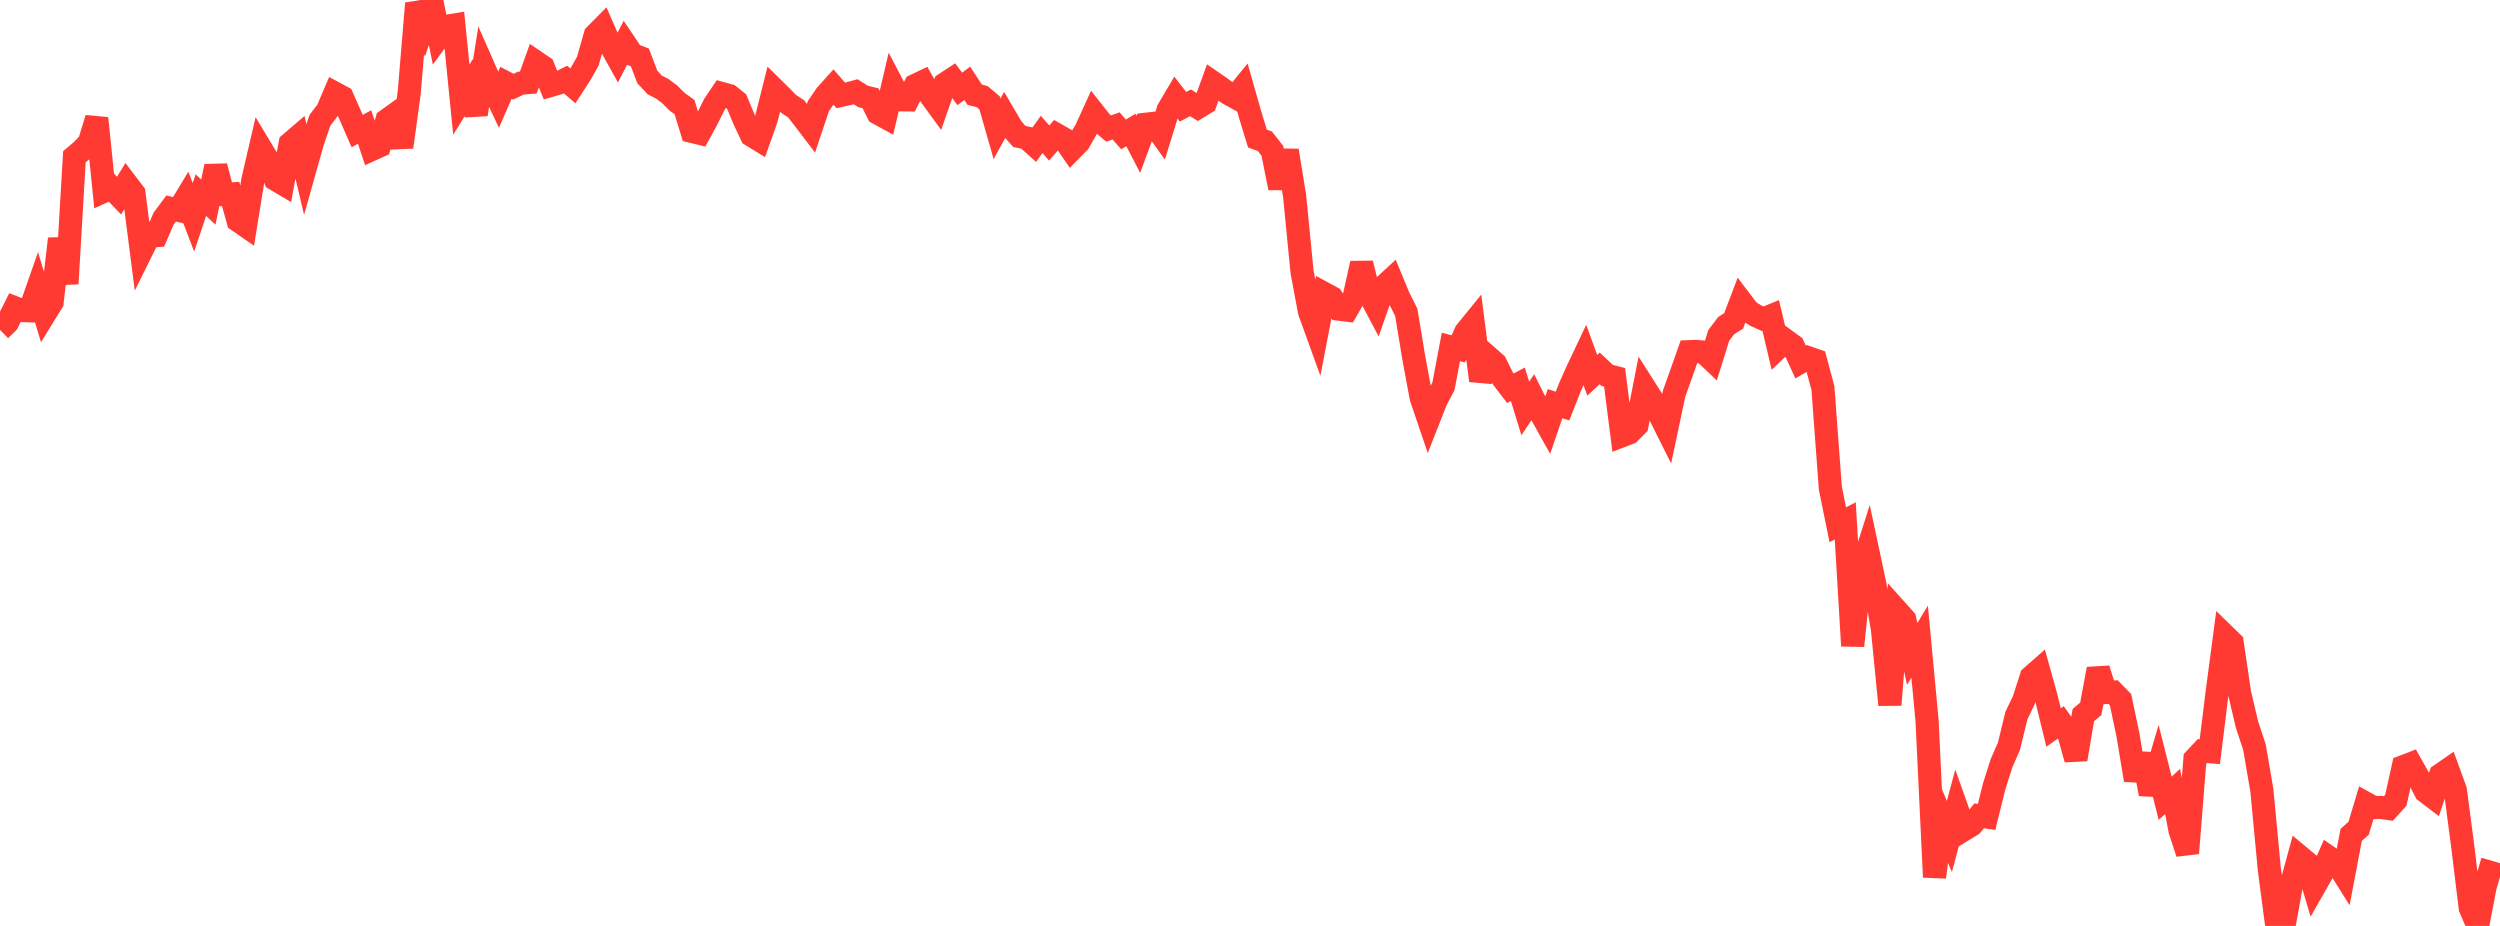 <?xml version="1.0" standalone="no"?>
<!DOCTYPE svg PUBLIC "-//W3C//DTD SVG 1.1//EN" "http://www.w3.org/Graphics/SVG/1.1/DTD/svg11.dtd">

<svg width="135" height="50" viewBox="0 0 135 50" preserveAspectRatio="none" 
  xmlns="http://www.w3.org/2000/svg"
  xmlns:xlink="http://www.w3.org/1999/xlink">


<polyline points="0.0, 17.813 0.402, 17.42 0.804, 16.618 1.205, 16.771 1.607, 16.782 2.009, 15.633 2.411, 16.969 2.812, 16.318 3.214, 12.895 3.616, 15.316 4.018, 8.466 4.42, 8.125 4.821, 7.707 5.223, 6.388 5.625, 10.322 6.027, 10.141 6.429, 10.563 6.83, 9.907 7.232, 10.436 7.634, 13.566 8.036, 12.755 8.438, 12.725 8.839, 11.798 9.241, 11.257 9.643, 11.355 10.045, 10.689 10.446, 11.736 10.848, 10.535 11.25, 10.913 11.652, 8.982 12.054, 10.498 12.455, 10.474 12.857, 11.914 13.259, 12.192 13.661, 9.699 14.062, 7.973 14.464, 8.642 14.866, 9.682 15.268, 9.92 15.67, 7.749 16.071, 7.405 16.473, 9.108 16.875, 7.68 17.277, 6.495 17.679, 5.97 18.08, 5.031 18.482, 5.247 18.884, 6.156 19.286, 7.078 19.688, 6.86 20.089, 8.064 20.491, 7.881 20.893, 6.489 21.295, 6.2 21.696, 7.941 22.098, 5.006 22.5, 0.179 22.902, 1.212 23.304, 0.0 23.705, 1.975 24.107, 1.423 24.509, 1.356 24.911, 5.381 25.312, 4.734 25.714, 6.176 26.116, 3.627 26.518, 4.54 26.92, 5.391 27.321, 4.472 27.723, 4.681 28.125, 4.489 28.527, 4.458 28.929, 3.341 29.33, 3.613 29.732, 4.612 30.134, 4.496 30.536, 4.293 30.938, 4.638 31.339, 4.019 31.741, 3.307 32.143, 1.895 32.545, 1.489 32.946, 2.405 33.348, 3.129 33.75, 2.348 34.152, 2.946 34.554, 3.103 34.955, 4.156 35.357, 4.587 35.759, 4.793 36.161, 5.092 36.562, 5.494 36.964, 5.782 37.366, 7.096 37.768, 7.194 38.17, 6.457 38.571, 5.646 38.973, 5.05 39.375, 5.16 39.777, 5.481 40.179, 6.45 40.58, 7.304 40.982, 7.55 41.384, 6.417 41.786, 4.809 42.188, 5.204 42.589, 5.613 42.991, 5.877 43.393, 6.395 43.795, 6.923 44.196, 5.725 44.598, 5.136 45.0, 4.688 45.402, 5.152 45.804, 5.062 46.205, 4.954 46.607, 5.209 47.009, 5.309 47.411, 6.111 47.812, 6.331 48.214, 4.622 48.616, 5.391 49.018, 5.394 49.42, 4.614 49.821, 4.423 50.223, 5.133 50.625, 5.684 51.027, 4.528 51.429, 4.264 51.83, 4.802 52.232, 4.499 52.634, 5.116 53.036, 5.217 53.438, 5.557 53.839, 6.96 54.241, 6.227 54.643, 6.913 55.045, 7.369 55.446, 7.454 55.848, 7.814 56.25, 7.258 56.652, 7.723 57.054, 7.272 57.455, 7.501 57.857, 8.087 58.259, 7.676 58.661, 6.97 59.062, 6.091 59.464, 6.6 59.866, 6.943 60.268, 6.798 60.67, 7.258 61.071, 7.018 61.473, 7.794 61.875, 6.71 62.277, 6.663 62.679, 7.228 63.08, 5.927 63.482, 5.247 63.884, 5.765 64.286, 5.55 64.688, 5.801 65.089, 5.555 65.491, 4.447 65.893, 4.723 66.295, 5.029 66.696, 5.25 67.098, 4.755 67.5, 6.167 67.902, 7.483 68.304, 7.628 68.705, 8.141 69.107, 10.147 69.509, 8.13 69.911, 10.601 70.312, 14.69 70.714, 16.835 71.116, 17.946 71.518, 15.854 71.92, 16.071 72.321, 16.695 72.723, 16.745 73.125, 16.038 73.527, 14.222 73.929, 15.848 74.33, 16.609 74.732, 15.463 75.134, 15.091 75.536, 16.064 75.938, 16.864 76.339, 19.292 76.741, 21.463 77.143, 22.647 77.545, 21.625 77.946, 20.859 78.348, 18.736 78.75, 18.837 79.152, 17.928 79.554, 17.433 79.955, 20.553 80.357, 19.277 80.759, 19.63 81.161, 20.444 81.562, 20.966 81.964, 20.754 82.366, 22.059 82.768, 21.453 83.17, 22.257 83.571, 22.977 83.973, 21.797 84.375, 21.928 84.777, 20.906 85.179, 20.007 85.58, 19.16 85.982, 20.266 86.384, 19.893 86.786, 20.271 87.188, 20.374 87.589, 23.527 87.991, 23.372 88.393, 22.967 88.795, 20.913 89.196, 21.543 89.598, 22.346 90.0, 23.149 90.402, 21.254 90.804, 20.128 91.205, 18.992 91.607, 18.978 92.009, 19.017 92.411, 19.4 92.812, 18.113 93.214, 17.583 93.616, 17.328 94.018, 16.27 94.42, 16.8 94.821, 17.046 95.223, 17.227 95.625, 17.061 96.027, 18.764 96.429, 18.379 96.83, 18.671 97.232, 19.549 97.634, 19.314 98.036, 19.454 98.438, 20.955 98.839, 26.365 99.241, 28.338 99.643, 28.126 100.045, 34.874 100.446, 30.975 100.848, 29.708 101.25, 31.596 101.652, 33.975 102.054, 38.062 102.455, 33.003 102.857, 33.452 103.259, 35.313 103.661, 34.648 104.062, 38.924 104.464, 47.366 104.866, 44.222 105.268, 45.171 105.67, 43.662 106.071, 44.79 106.473, 44.544 106.875, 44.054 107.277, 44.115 107.679, 42.482 108.08, 41.22 108.482, 40.302 108.884, 38.647 109.286, 37.806 109.688, 36.555 110.089, 36.202 110.491, 37.647 110.893, 39.284 111.295, 39.001 111.696, 39.56 112.098, 41.005 112.5, 38.612 112.902, 38.276 113.304, 36.124 113.705, 37.396 114.107, 37.372 114.509, 37.784 114.911, 39.689 115.312, 42.122 115.714, 40.723 116.116, 42.879 116.518, 41.515 116.92, 43.106 117.321, 42.738 117.723, 44.846 118.125, 46.071 118.527, 40.987 118.929, 40.557 119.33, 40.59 119.732, 37.344 120.134, 34.312 120.536, 34.703 120.938, 37.43 121.339, 39.131 121.741, 40.348 122.143, 42.692 122.545, 46.951 122.946, 50.0 123.348, 49.935 123.75, 47.703 124.152, 46.229 124.554, 46.564 124.955, 47.917 125.357, 47.211 125.759, 46.292 126.161, 46.569 126.562, 47.205 126.964, 45.083 127.366, 44.725 127.768, 43.384 128.17, 43.607 128.571, 43.599 128.973, 43.658 129.375, 43.216 129.777, 41.401 130.179, 41.246 130.58, 41.958 130.982, 42.742 131.384, 43.047 131.786, 41.845 132.188, 41.567 132.589, 42.668 132.991, 45.725 133.393, 49.033 133.795, 49.961 134.196, 47.885 134.598, 46.493" fill="none" stroke="#ff3a33" stroke-width="1.25"/>

</svg>